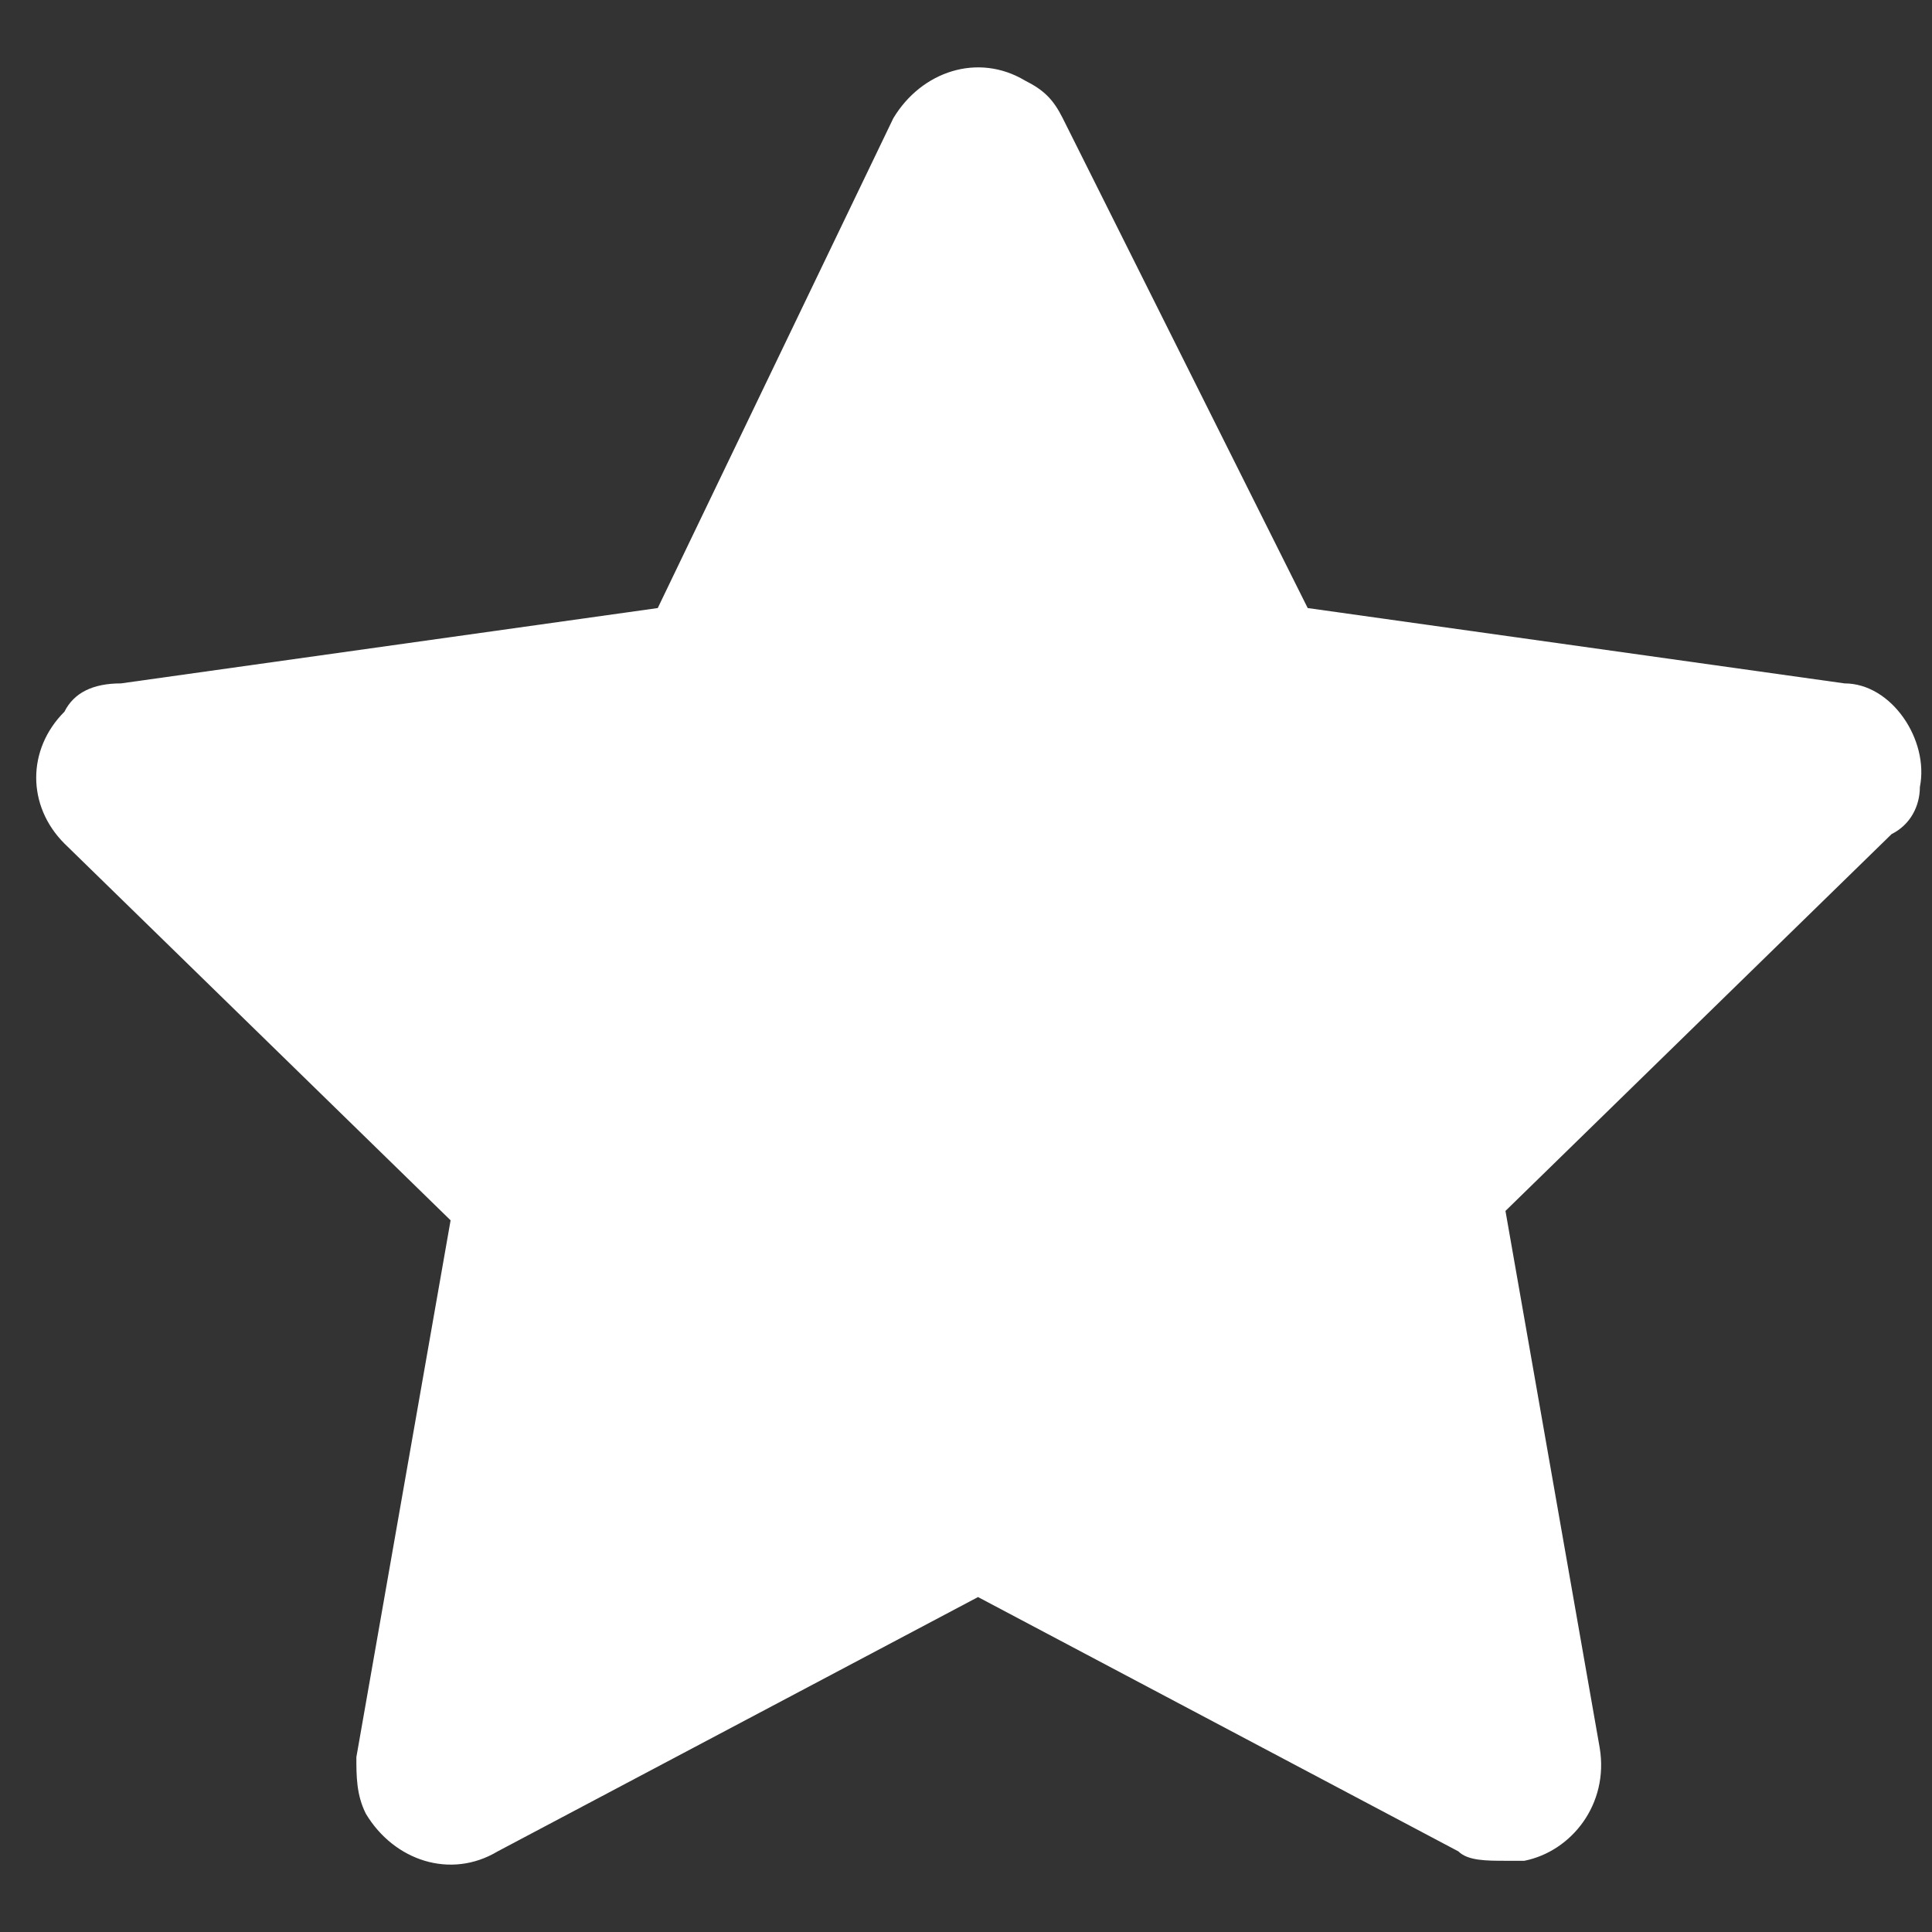 <svg width="22" height="22" viewBox="0 0 22 22" fill="none" xmlns="http://www.w3.org/2000/svg">
<rect x="0" y="0" width="22" height="22" fill="#333333" stroke="none"/>
<path d="M21.862 8.962C21.969 8.426 21.54 7.782 21.004 7.782L14.891 6.924L12.102 1.347C11.995 1.133 11.888 1.026 11.673 0.918C11.137 0.597 10.493 0.811 10.172 1.347L7.49 6.924L1.377 7.782C1.055 7.782 0.841 7.89 0.734 8.104C0.305 8.533 0.305 9.177 0.734 9.606L5.131 13.896L4.058 20.009C4.058 20.224 4.058 20.438 4.166 20.653C4.487 21.189 5.131 21.403 5.667 21.082L11.137 18.186L16.607 21.082C16.714 21.189 16.929 21.189 17.143 21.189C17.25 21.189 17.25 21.189 17.358 21.189C17.894 21.082 18.323 20.545 18.216 19.902L17.143 13.789L21.54 9.498C21.755 9.391 21.862 9.177 21.862 8.962Z" fill="white"/>
</svg>

